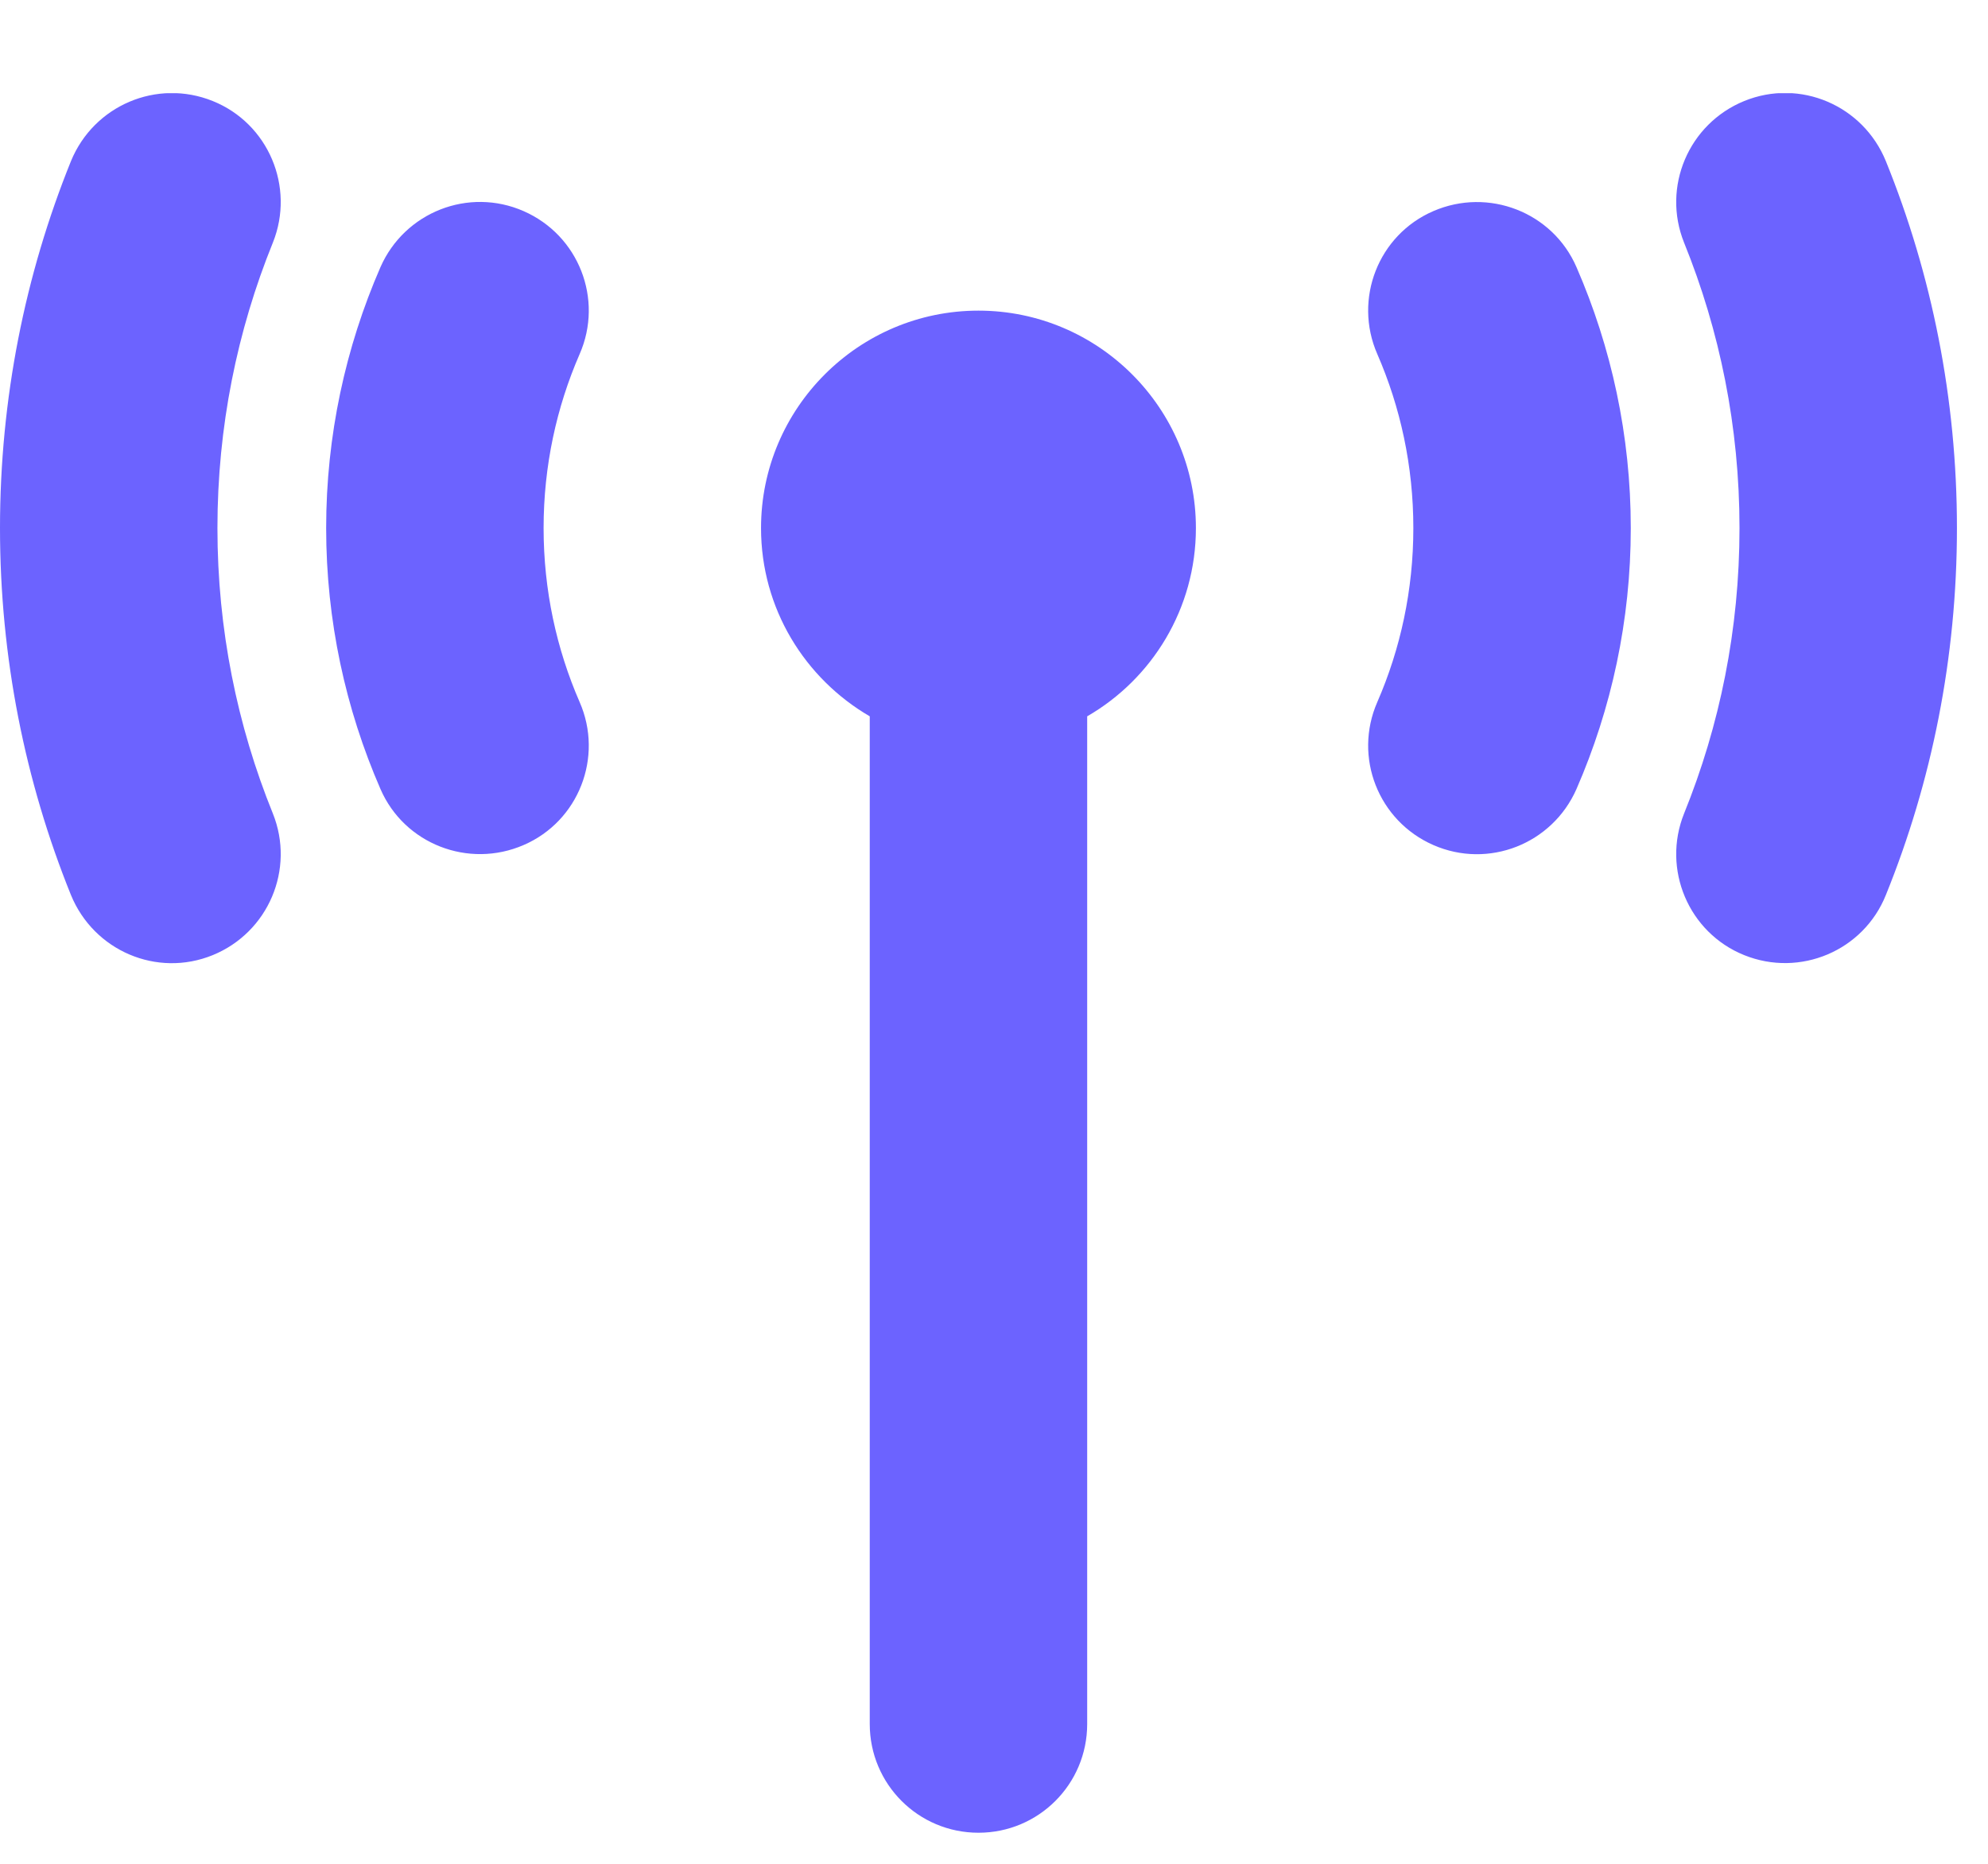 <svg width="16" height="15" viewBox="0 0 16 15" fill="none" xmlns="http://www.w3.org/2000/svg">
<g clip-path="url(#clip0_5172_75)">
<path d="M2.196 1.953C1.909 2.661 1.75 3.435 1.75 4.25C1.75 5.065 1.909 5.839 2.196 6.547C2.376 6.995 2.16 7.504 1.712 7.687C1.263 7.87 0.755 7.652 0.571 7.203C0.202 6.29 0 5.292 0 4.25C0 3.208 0.202 2.21 0.571 1.297C0.755 0.848 1.263 0.632 1.712 0.813C2.16 0.993 2.376 1.505 2.196 1.953ZM15.178 1.297C15.548 2.21 15.75 3.208 15.75 4.25C15.75 5.292 15.548 6.29 15.178 7.203C14.998 7.652 14.487 7.868 14.038 7.687C13.59 7.507 13.374 6.995 13.554 6.547C13.841 5.839 14 5.065 14 4.25C14 3.435 13.841 2.661 13.554 1.953C13.374 1.505 13.59 0.996 14.038 0.813C14.487 0.63 14.995 0.848 15.178 1.297ZM9.625 4.25C9.625 4.898 9.272 5.464 8.75 5.765V13.875C8.75 14.359 8.359 14.75 7.875 14.75C7.391 14.75 7 14.359 7 13.875V5.765C6.478 5.461 6.125 4.898 6.125 4.25C6.125 3.285 6.91 2.5 7.875 2.5C8.84 2.5 9.625 3.285 9.625 4.25ZM4.665 2.85C4.479 3.277 4.375 3.75 4.375 4.25C4.375 4.75 4.479 5.223 4.665 5.65C4.859 6.093 4.657 6.61 4.214 6.801C3.771 6.993 3.254 6.793 3.062 6.35C2.781 5.705 2.625 4.994 2.625 4.25C2.625 3.506 2.781 2.795 3.062 2.15C3.257 1.707 3.771 1.505 4.214 1.699C4.657 1.893 4.859 2.407 4.665 2.85ZM12.688 2.15C12.969 2.795 13.125 3.506 13.125 4.25C13.125 4.994 12.969 5.705 12.688 6.35C12.493 6.793 11.979 6.995 11.536 6.801C11.093 6.607 10.891 6.093 11.085 5.65C11.271 5.223 11.375 4.75 11.375 4.25C11.375 3.75 11.271 3.277 11.085 2.85C10.891 2.407 11.093 1.89 11.536 1.699C11.979 1.507 12.496 1.707 12.688 2.15Z" fill="#6C63FF"/>
</g>
<defs>
<clipPath id="clip0_5172_75">
<path d="M0 0.75H15.75V14.75H0V0.75Z" fill="white"/>
</clipPath>
</defs>
</svg>
